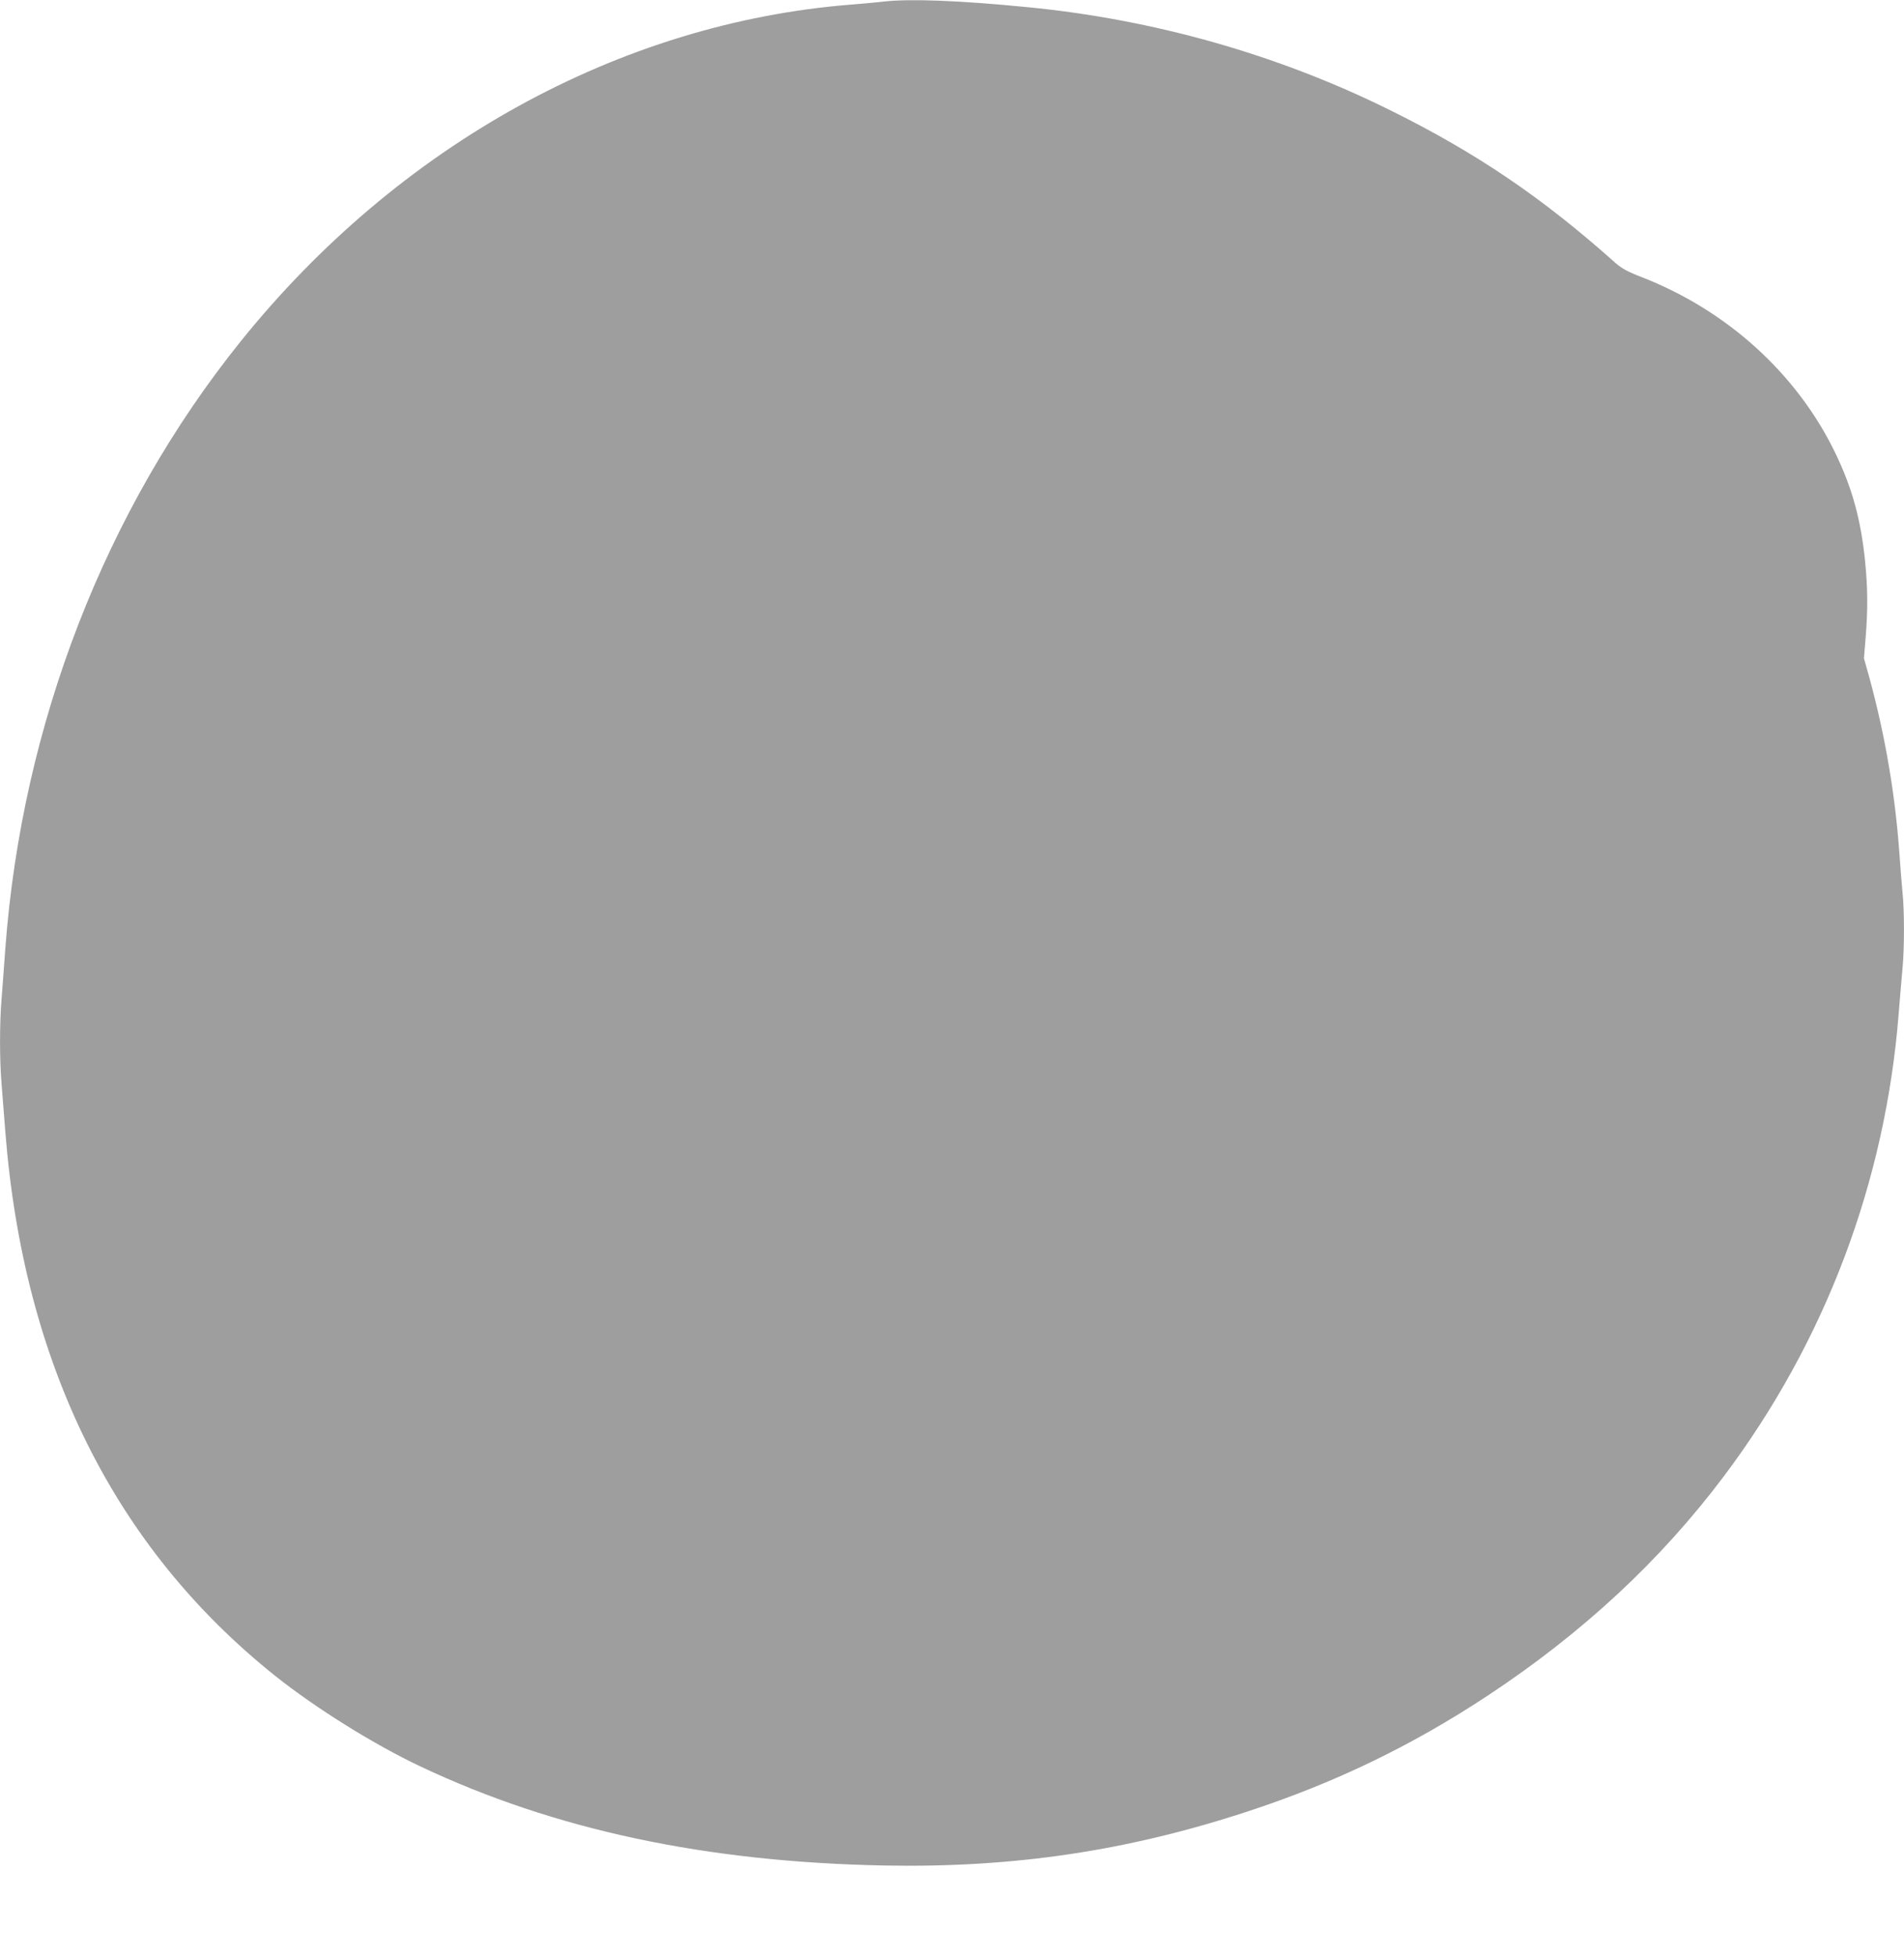 <?xml version="1.0" standalone="no"?>
<!DOCTYPE svg PUBLIC "-//W3C//DTD SVG 20010904//EN"
 "http://www.w3.org/TR/2001/REC-SVG-20010904/DTD/svg10.dtd">
<svg version="1.0" xmlns="http://www.w3.org/2000/svg"
 width="1246pt" height="1280pt" viewBox="0 0 1246 1280"
 preserveAspectRatio="xMidYMid meet">
<g transform="translate(0,1280) scale(0.1,-0.1)"
fill="#9e9e9e" stroke="none">
<path d="M5785 12790 c-38 -5 -135 -13 -215 -20 -1514 -120 -2961 -918 -3996
-2205 -885 -1101 -1430 -2506 -1539 -3970 -8 -115 -20 -266 -25 -335 -13 -160
-13 -391 0 -550 5 -69 17 -212 25 -318 120 -1521 714 -2718 1766 -3558 265
-211 643 -447 949 -592 880 -416 1871 -627 3045 -649 841 -15 1585 96 2370
354 571 187 1076 431 1571 758 622 411 1130 883 1545 1435 663 882 1057 1925
1144 3025 8 105 20 237 25 295 13 133 13 384 0 503 -5 51 -14 164 -20 252 -28
389 -93 770 -196 1149 l-36 128 11 137 c15 188 14 321 -4 502 -28 273 -85 480
-199 714 -251 513 -705 924 -1261 1141 -94 36 -132 57 -175 95 -482 430 -911
720 -1475 999 -735 364 -1548 594 -2380 674 -442 43 -756 55 -930 36z"/>
</g>
</svg>
